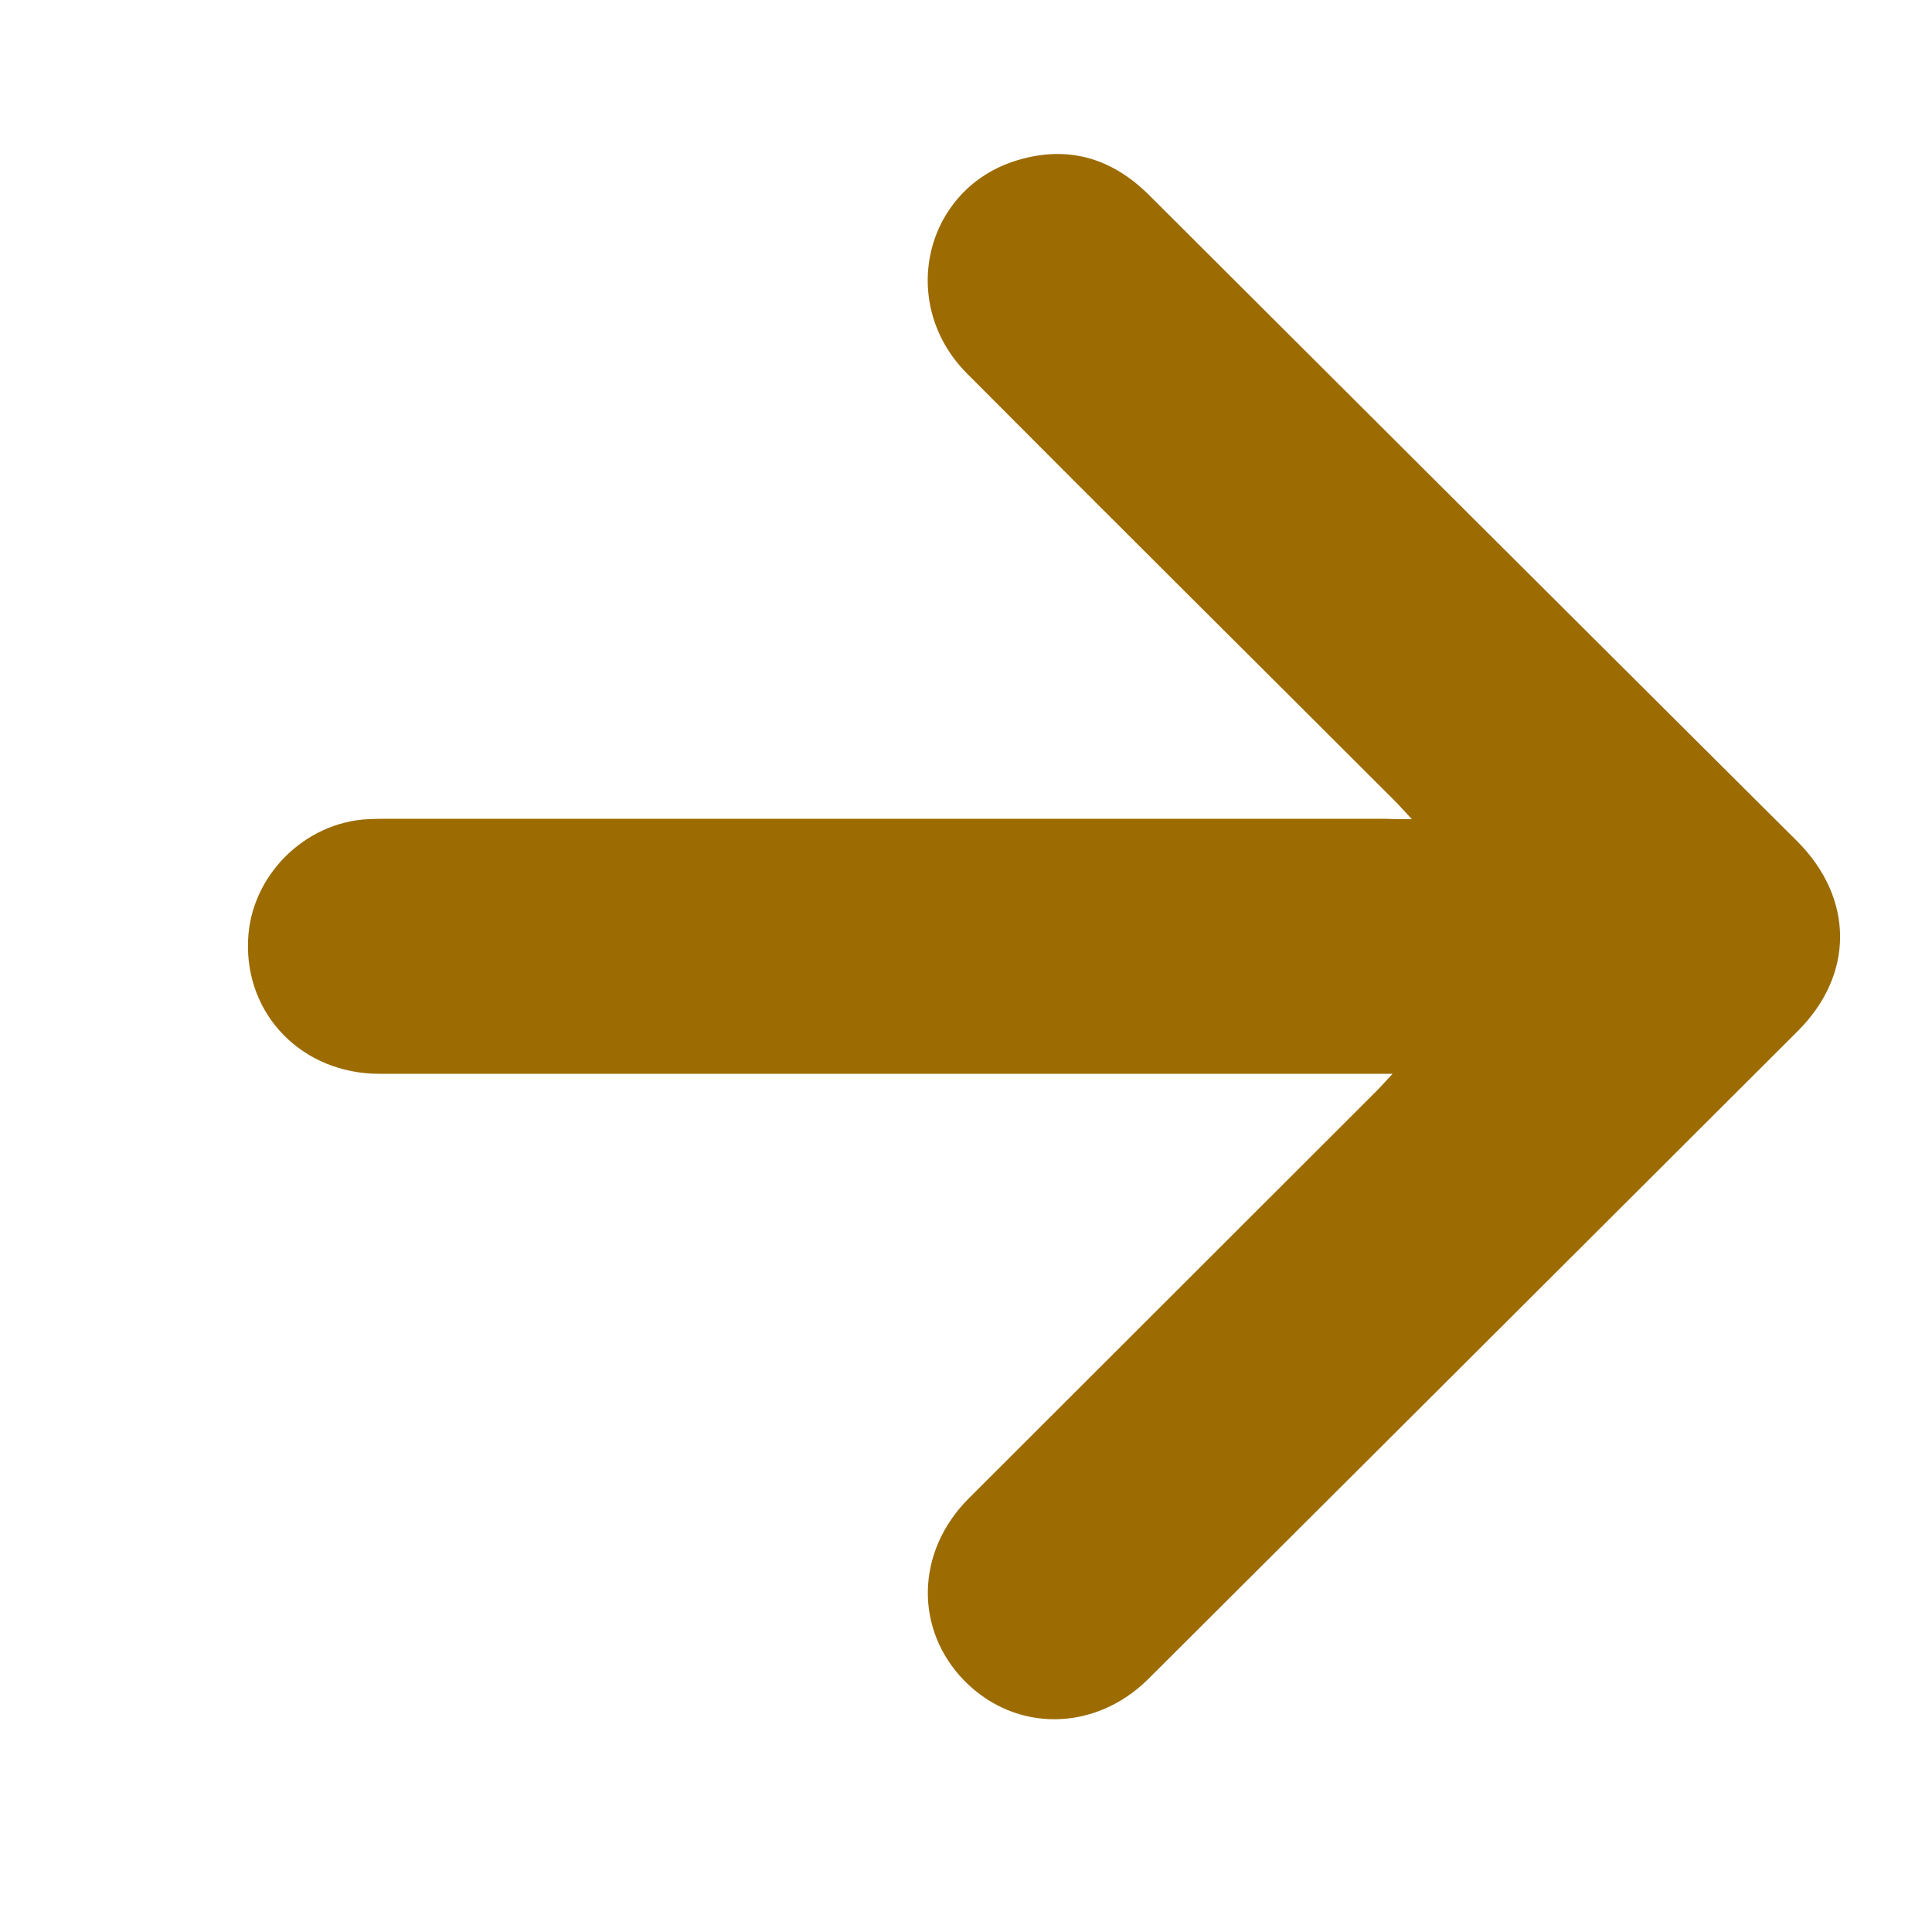 <svg xmlns="http://www.w3.org/2000/svg" x="0px" y="0px" viewBox="0 0 500 500" style="vertical-align: middle; max-width: 100%; width: 100%;" width="100%"><g style="display:none;">
	<path style="display: inline;" d="M222.8,300.3c-2.6-23.2,8.2-40.2,25.1-54.2c10.4-8.6,21.2-16.7,31.5-25.5   c9.5-8,16.9-17.6,18.6-30.4c3.9-28.3-13.4-48.4-42.9-50.1c-30.3-1.7-51.9,18.1-53.7,49.1c-0.7,11.4-8.4,19.7-19.2,20.7   c-9.6,0.9-20.3-6.1-21.5-15.6c-0.9-7.6-0.6-15.8,1-23.3c9.8-48.5,55.9-79.8,104.7-71.6c25.9,4.3,47.4,15.7,61.5,38.4   c18.7,30,17.9,74.8-12.2,105.6c-9.6,9.8-20.9,18.1-31.4,27c-5.2,4.4-10.4,8.8-15.4,13.4c-3.4,3.1-4.7,7-4.5,11.7   c0.2,5.6,0.2,11.3,0,17c-0.4,11.4-9.5,20.2-20.6,20.3c-11.3,0.1-20.6-9-20.9-20.5C222.7,308.3,222.8,304.3,222.8,300.3z" fill="rgb(156,107,1)"></path>
	<path style="display: inline;" d="M265.1,380.4c-0.3,11.9-10.6,21.8-22.4,21.5c-11.8-0.3-21.8-10.7-21.6-22.5   c0.2-12.2,10.4-21.8,22.8-21.5C256,358.1,265.4,368.1,265.1,380.4z" fill="rgb(156,107,1)"></path>
</g><g>
	<g style="display:none;">
		<g style="display:inline;">
			<path d="M184.7,378.1c-9.9-0.3-18.8-4-25.8-11.7c-11.3-12.5-22.3-25.1-33.5-37.7     c-16.9-19.1-33.7-38.2-50.6-57.3c-10.6-12-21.4-23.8-31.7-36C31,221,32.7,199.7,46.5,187.1c13.8-12.6,35.3-12.4,48.3,1.4     c14.7,15.6,28.7,32,42.9,48.1c13.8,15.6,27.5,31.2,41.3,46.8c1,1.1,2.1,2.2,3.1,3.3c7,7.7,6.8,7.6,15,0.7     c30.2-25.2,60.5-50.2,90.7-75.3c30.9-25.6,61.7-51.3,92.6-77c10.1-8.4,20.1-16.9,30.4-25.2c15.3-12.3,37.3-10,49.3,4.8     c12.4,15.4,9.8,37.2-5.7,50c-35.2,29.1-70.2,58.3-105.3,87.5c-36.3,30.1-72.5,60.2-108.8,90.3c-10.6,8.8-21.3,17.7-31.9,26.5     C201.7,374.7,194,377.8,184.7,378.1z" fill="rgb(156,107,1)"></path>
		</g>
	</g>
	<g>
		<path d="M365.4,212c-2-2.1-3.1-3.4-4.4-4.7c-36.9-36.9-73.9-73.6-110.7-110.6    c-18.1-18.1-11.1-47.9,12.9-55.2c13.2-4,24.6-0.6,34.3,9.1c47.4,47.3,94.8,94.6,142.3,141.9c8.5,8.5,17,16.9,25.5,25.4    c14.5,14.7,14.6,34.3,0,48.9c-56,55.9-112,111.8-168.1,167.7c-13.8,13.7-34.2,13.9-47.4,0.7c-13.2-13.3-12.9-33.6,0.9-47.4    c35.1-35.1,70.3-70.2,105.4-105.3c1.2-1.2,2.4-2.6,4.3-4.6c-2.9,0-4.8,0-6.8,0c-85.1,0-170.3,0-255.4,0c-19.9,0-34.8-15.2-34-34.5    c0.6-16.6,14.5-30.6,31.1-31.4c2-0.1,4-0.1,6-0.1c85.8,0,171.6,0,257.4,0C360.5,212,362.5,212,365.4,212z" fill="rgb(156,107,1)"></path>
	</g>
</g></svg>